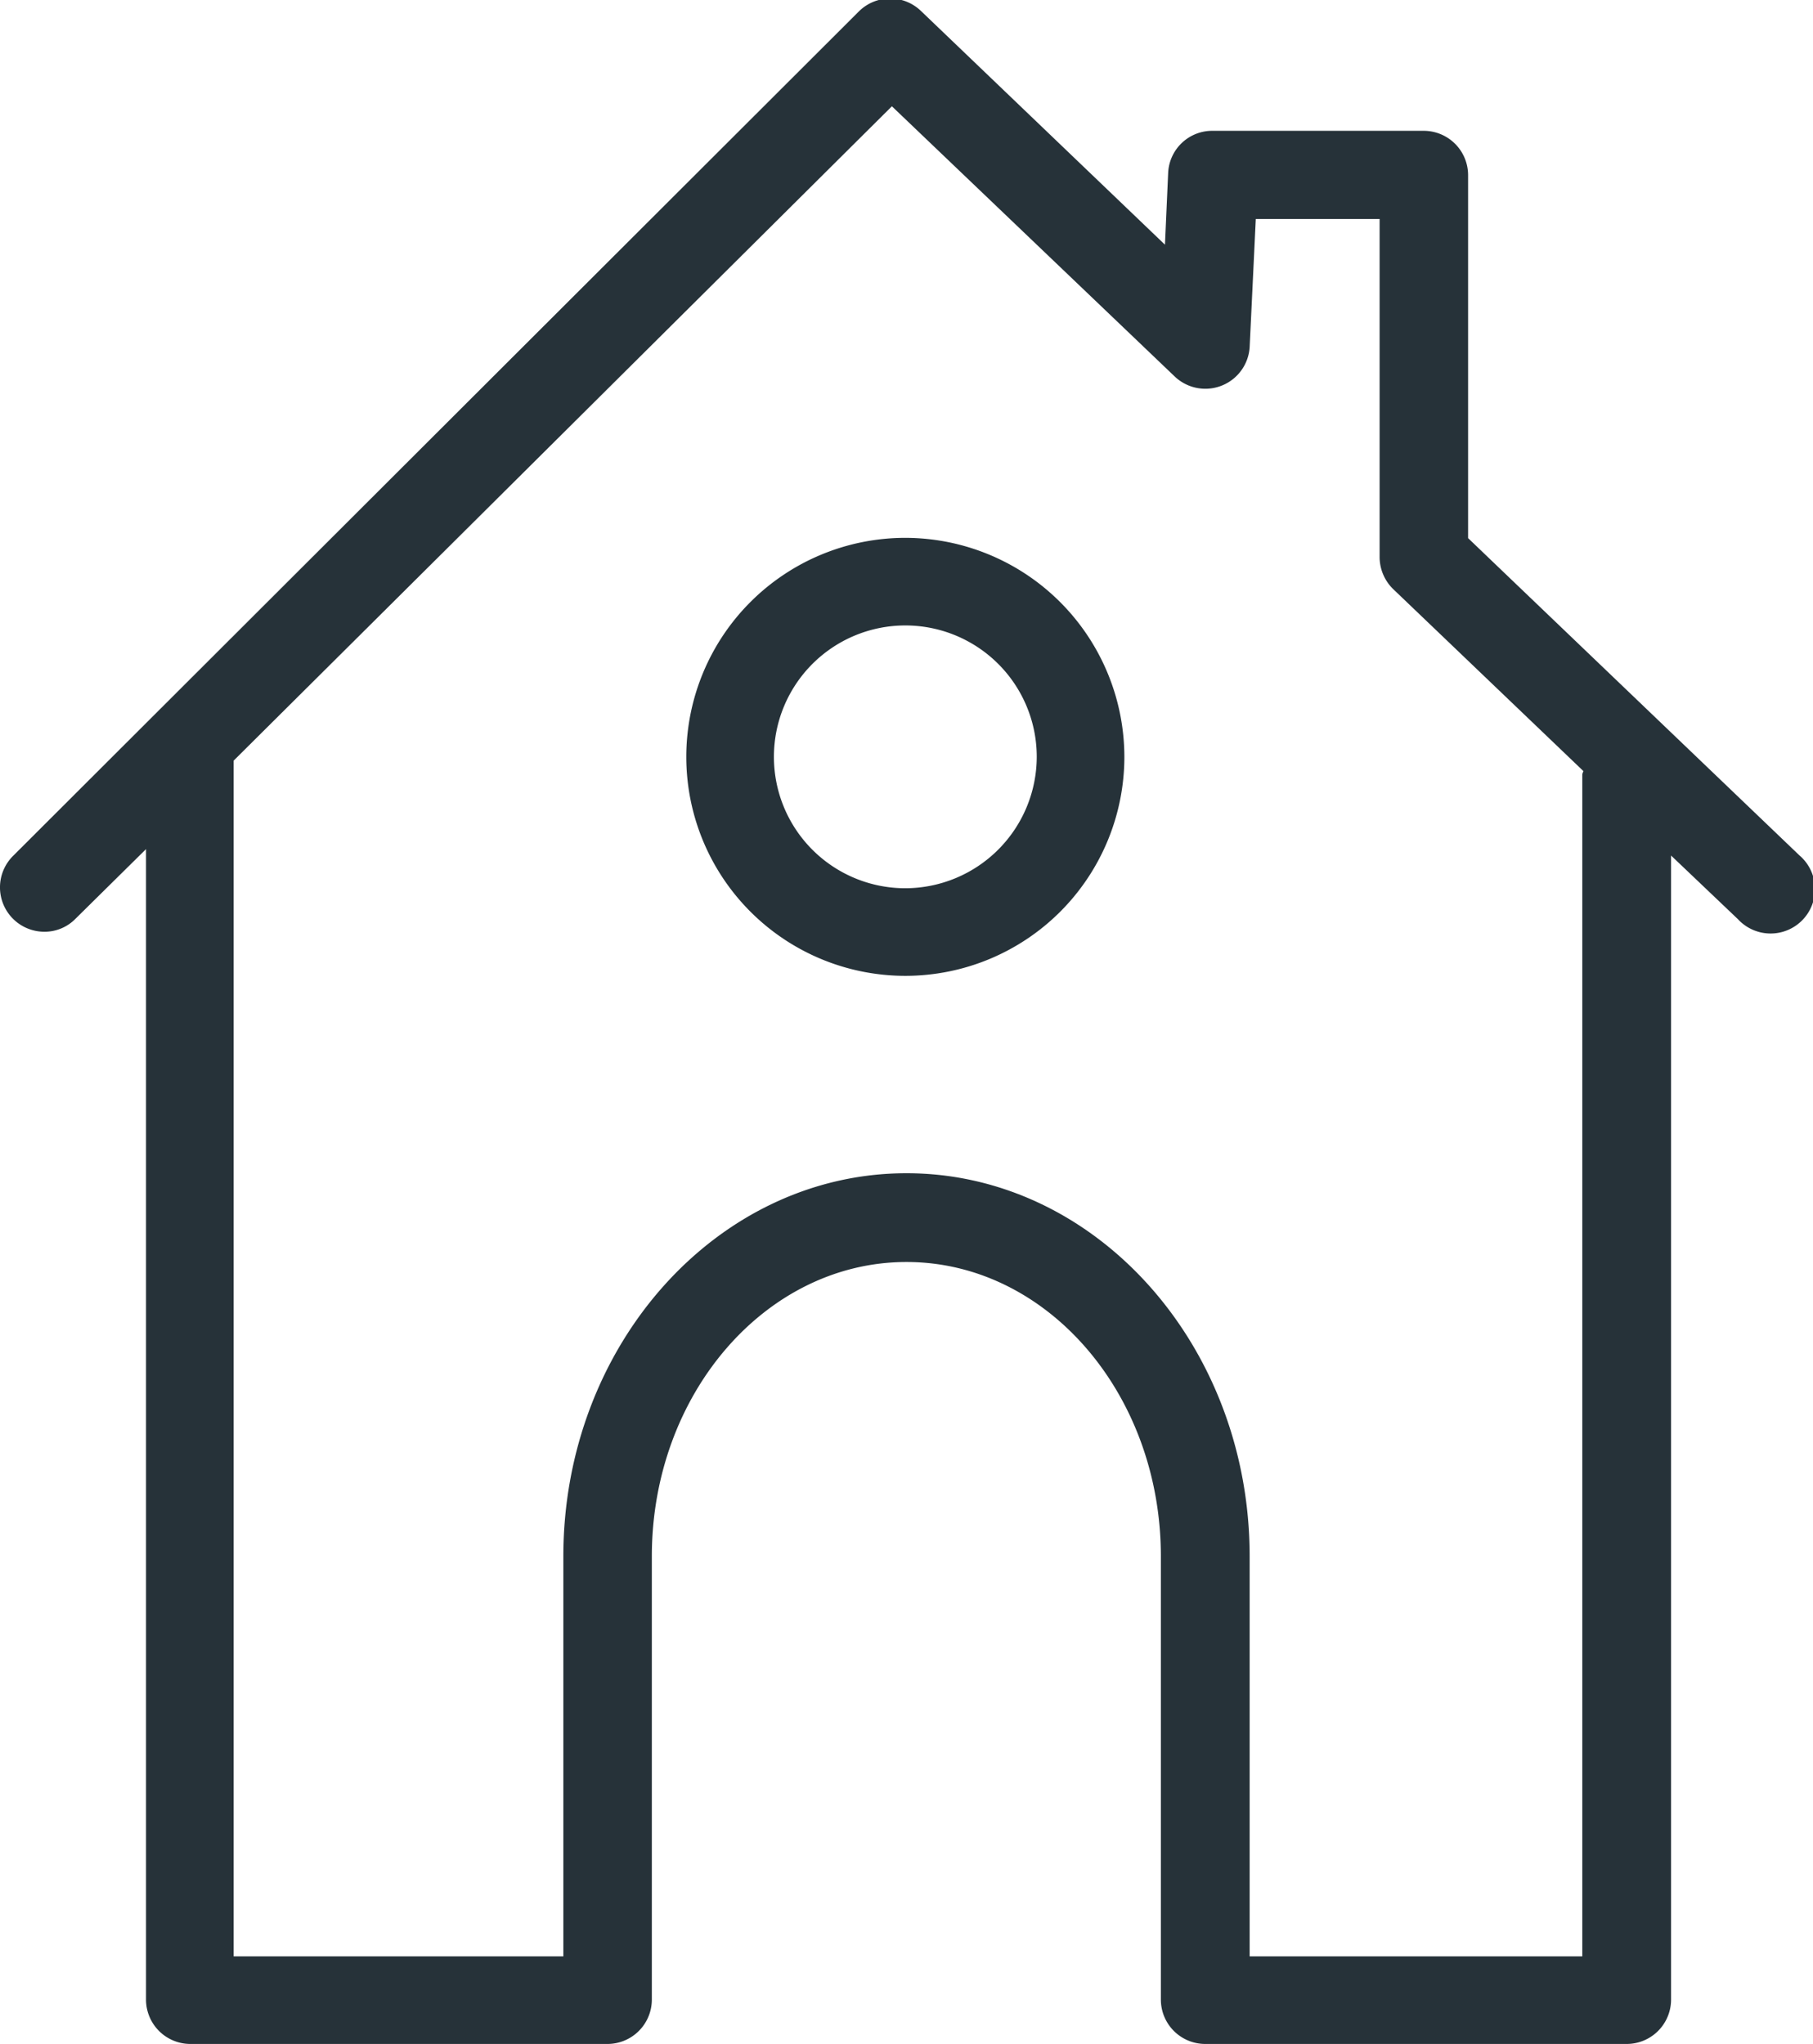 <svg xmlns="http://www.w3.org/2000/svg" viewBox="0 0 62.08 70"><defs><style>.cls-1{fill:#263239;}</style></defs><g id="Calque_2" data-name="Calque 2"><g id="Comment"><g id="strate_1" data-name="strate 1"><path class="cls-1" d="M61.61,29.29,50.27,18.43V6a1.52,1.52,0,0,0-1.52-1.52H41.53A1.51,1.51,0,0,0,40,5.91l-.11,2.47-8.35-8a1.52,1.52,0,0,0-2.12,0L.45,29.31a1.52,1.52,0,0,0,1.07,2.6,1.48,1.48,0,0,0,1.07-.45L5,29.08v39.4A1.52,1.52,0,0,0,6.5,70H20.81a1.52,1.52,0,0,0,1.51-1.52V53.3c0-5.56,3.91-10.08,8.72-10.08s8.71,4.52,8.71,10.08V68.48A1.52,1.52,0,0,0,41.27,70H55.7a1.52,1.52,0,0,0,1.52-1.52V29.3l2.29,2.18a1.52,1.52,0,1,0,2.1-2.19Zm-7.43-2.77V67H42.79V53.3c0-7.23-5.27-13.12-11.75-13.12S19.29,46.07,19.29,53.3V67H8V26.05L30.54,3.64l9.68,9.25a1.52,1.52,0,0,0,2.57-1L43,7.5h4.24V19.08a1.54,1.54,0,0,0,.47,1.1l6.51,6.23A.45.45,0,0,0,54.18,26.52Z"/><path class="cls-1" d="M31,18.42a7.5,7.5,0,1,0,7.5,7.5A7.51,7.51,0,0,0,31,18.42Zm0,12a4.5,4.5,0,1,1,4.5-4.5A4.51,4.51,0,0,1,31,30.42Z"/></g></g></g></svg>